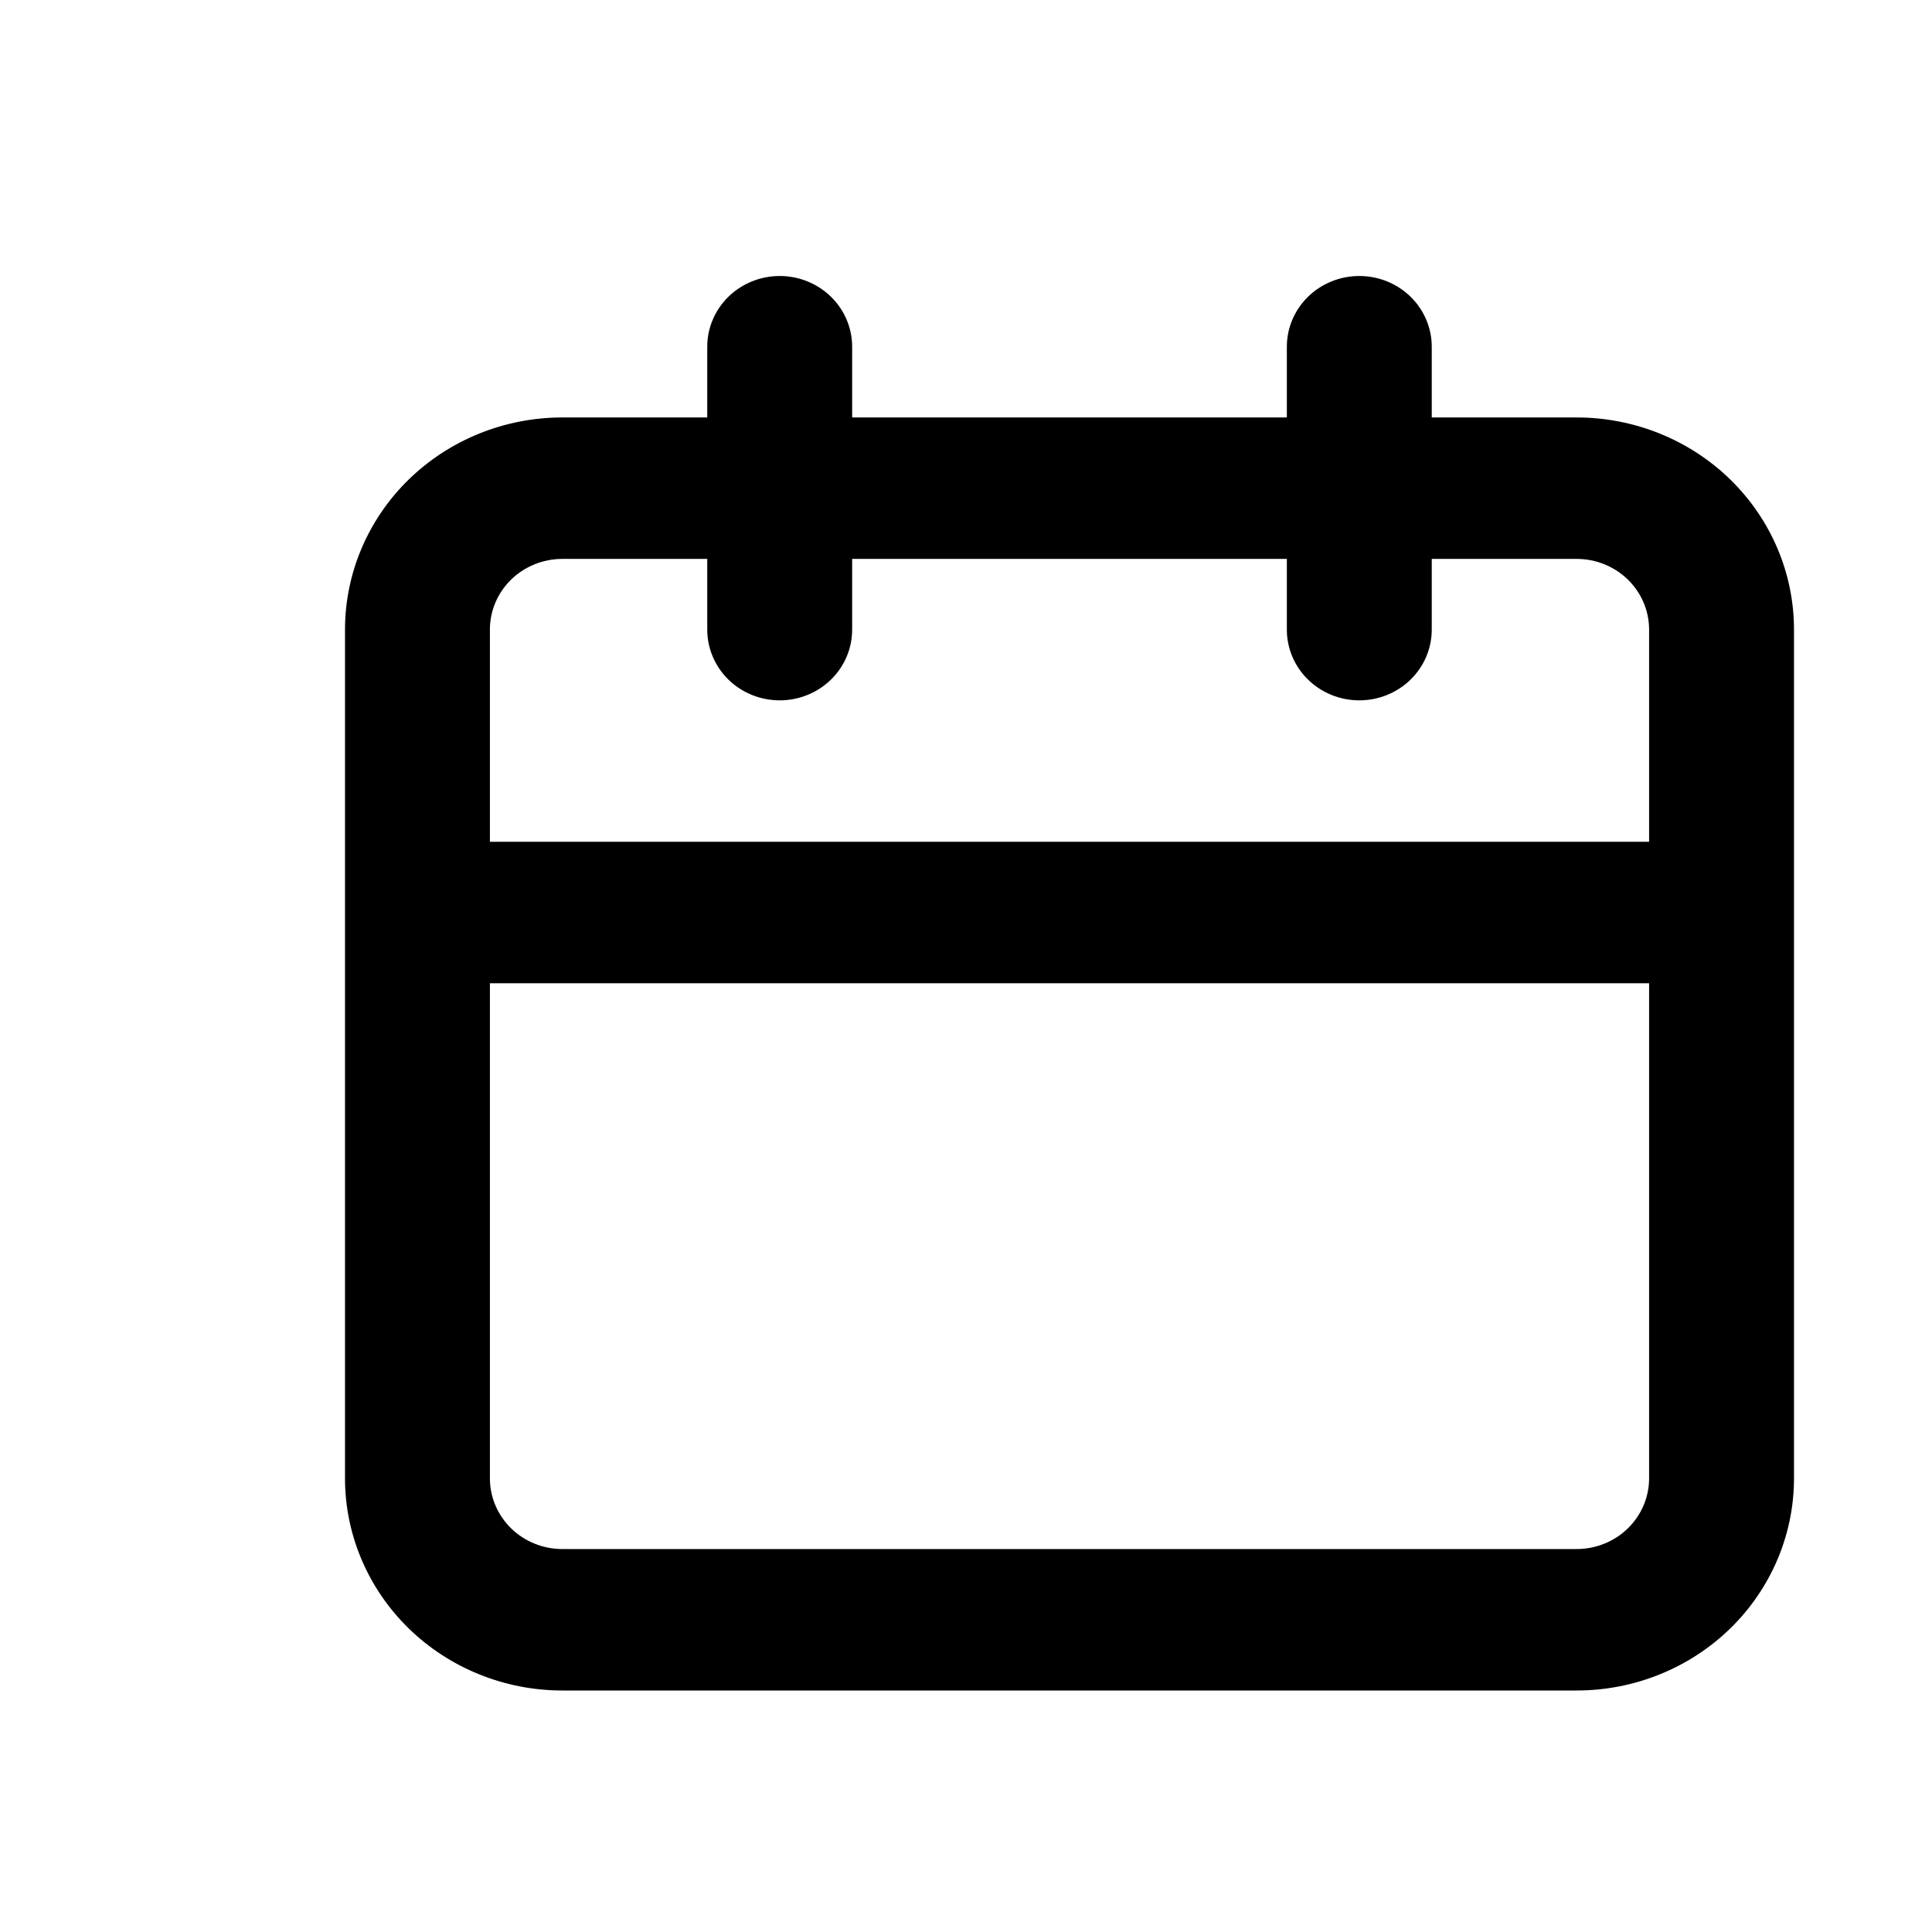 <svg width="56" height="56" viewBox="0 0 56 56" fill="none" xmlns="http://www.w3.org/2000/svg">
<path d="M45.7 12.1H41.5V10.05C41.5 9.506 41.279 8.985 40.885 8.6C40.491 8.216 39.957 8 39.4 8C38.843 8 38.309 8.216 37.915 8.6C37.521 8.985 37.3 9.506 37.3 10.05V12.1H24.7V10.05C24.7 9.506 24.479 8.985 24.085 8.6C23.691 8.216 23.157 8 22.6 8C22.043 8 21.509 8.216 21.115 8.6C20.721 8.985 20.5 9.506 20.5 10.05V12.1H16.3C14.629 12.1 13.027 12.748 11.845 13.901C10.664 15.055 10 16.619 10 18.25V42.85C10 44.481 10.664 46.045 11.845 47.199C13.027 48.352 14.629 49 16.3 49H45.7C47.371 49 48.973 48.352 50.155 47.199C51.336 46.045 52 44.481 52 42.85V18.25C52 16.619 51.336 15.055 50.155 13.901C48.973 12.748 47.371 12.1 45.7 12.1ZM47.8 42.85C47.8 43.394 47.579 43.915 47.185 44.3C46.791 44.684 46.257 44.9 45.7 44.9H16.3C15.743 44.9 15.209 44.684 14.815 44.3C14.421 43.915 14.2 43.394 14.2 42.85V28.5H47.8V42.85ZM47.8 24.4H14.2V18.25C14.2 17.706 14.421 17.185 14.815 16.8C15.209 16.416 15.743 16.2 16.3 16.2H20.5V18.25C20.5 18.794 20.721 19.315 21.115 19.7C21.509 20.084 22.043 20.3 22.6 20.3C23.157 20.3 23.691 20.084 24.085 19.7C24.479 19.315 24.7 18.794 24.7 18.25V16.2H37.3V18.25C37.3 18.794 37.521 19.315 37.915 19.7C38.309 20.084 38.843 20.3 39.4 20.3C39.957 20.3 40.491 20.084 40.885 19.7C41.279 19.315 41.5 18.794 41.5 18.25V16.2H45.7C46.257 16.2 46.791 16.416 47.185 16.8C47.579 17.185 47.8 17.706 47.8 18.25V24.4Z" fill="black"/>
</svg>
